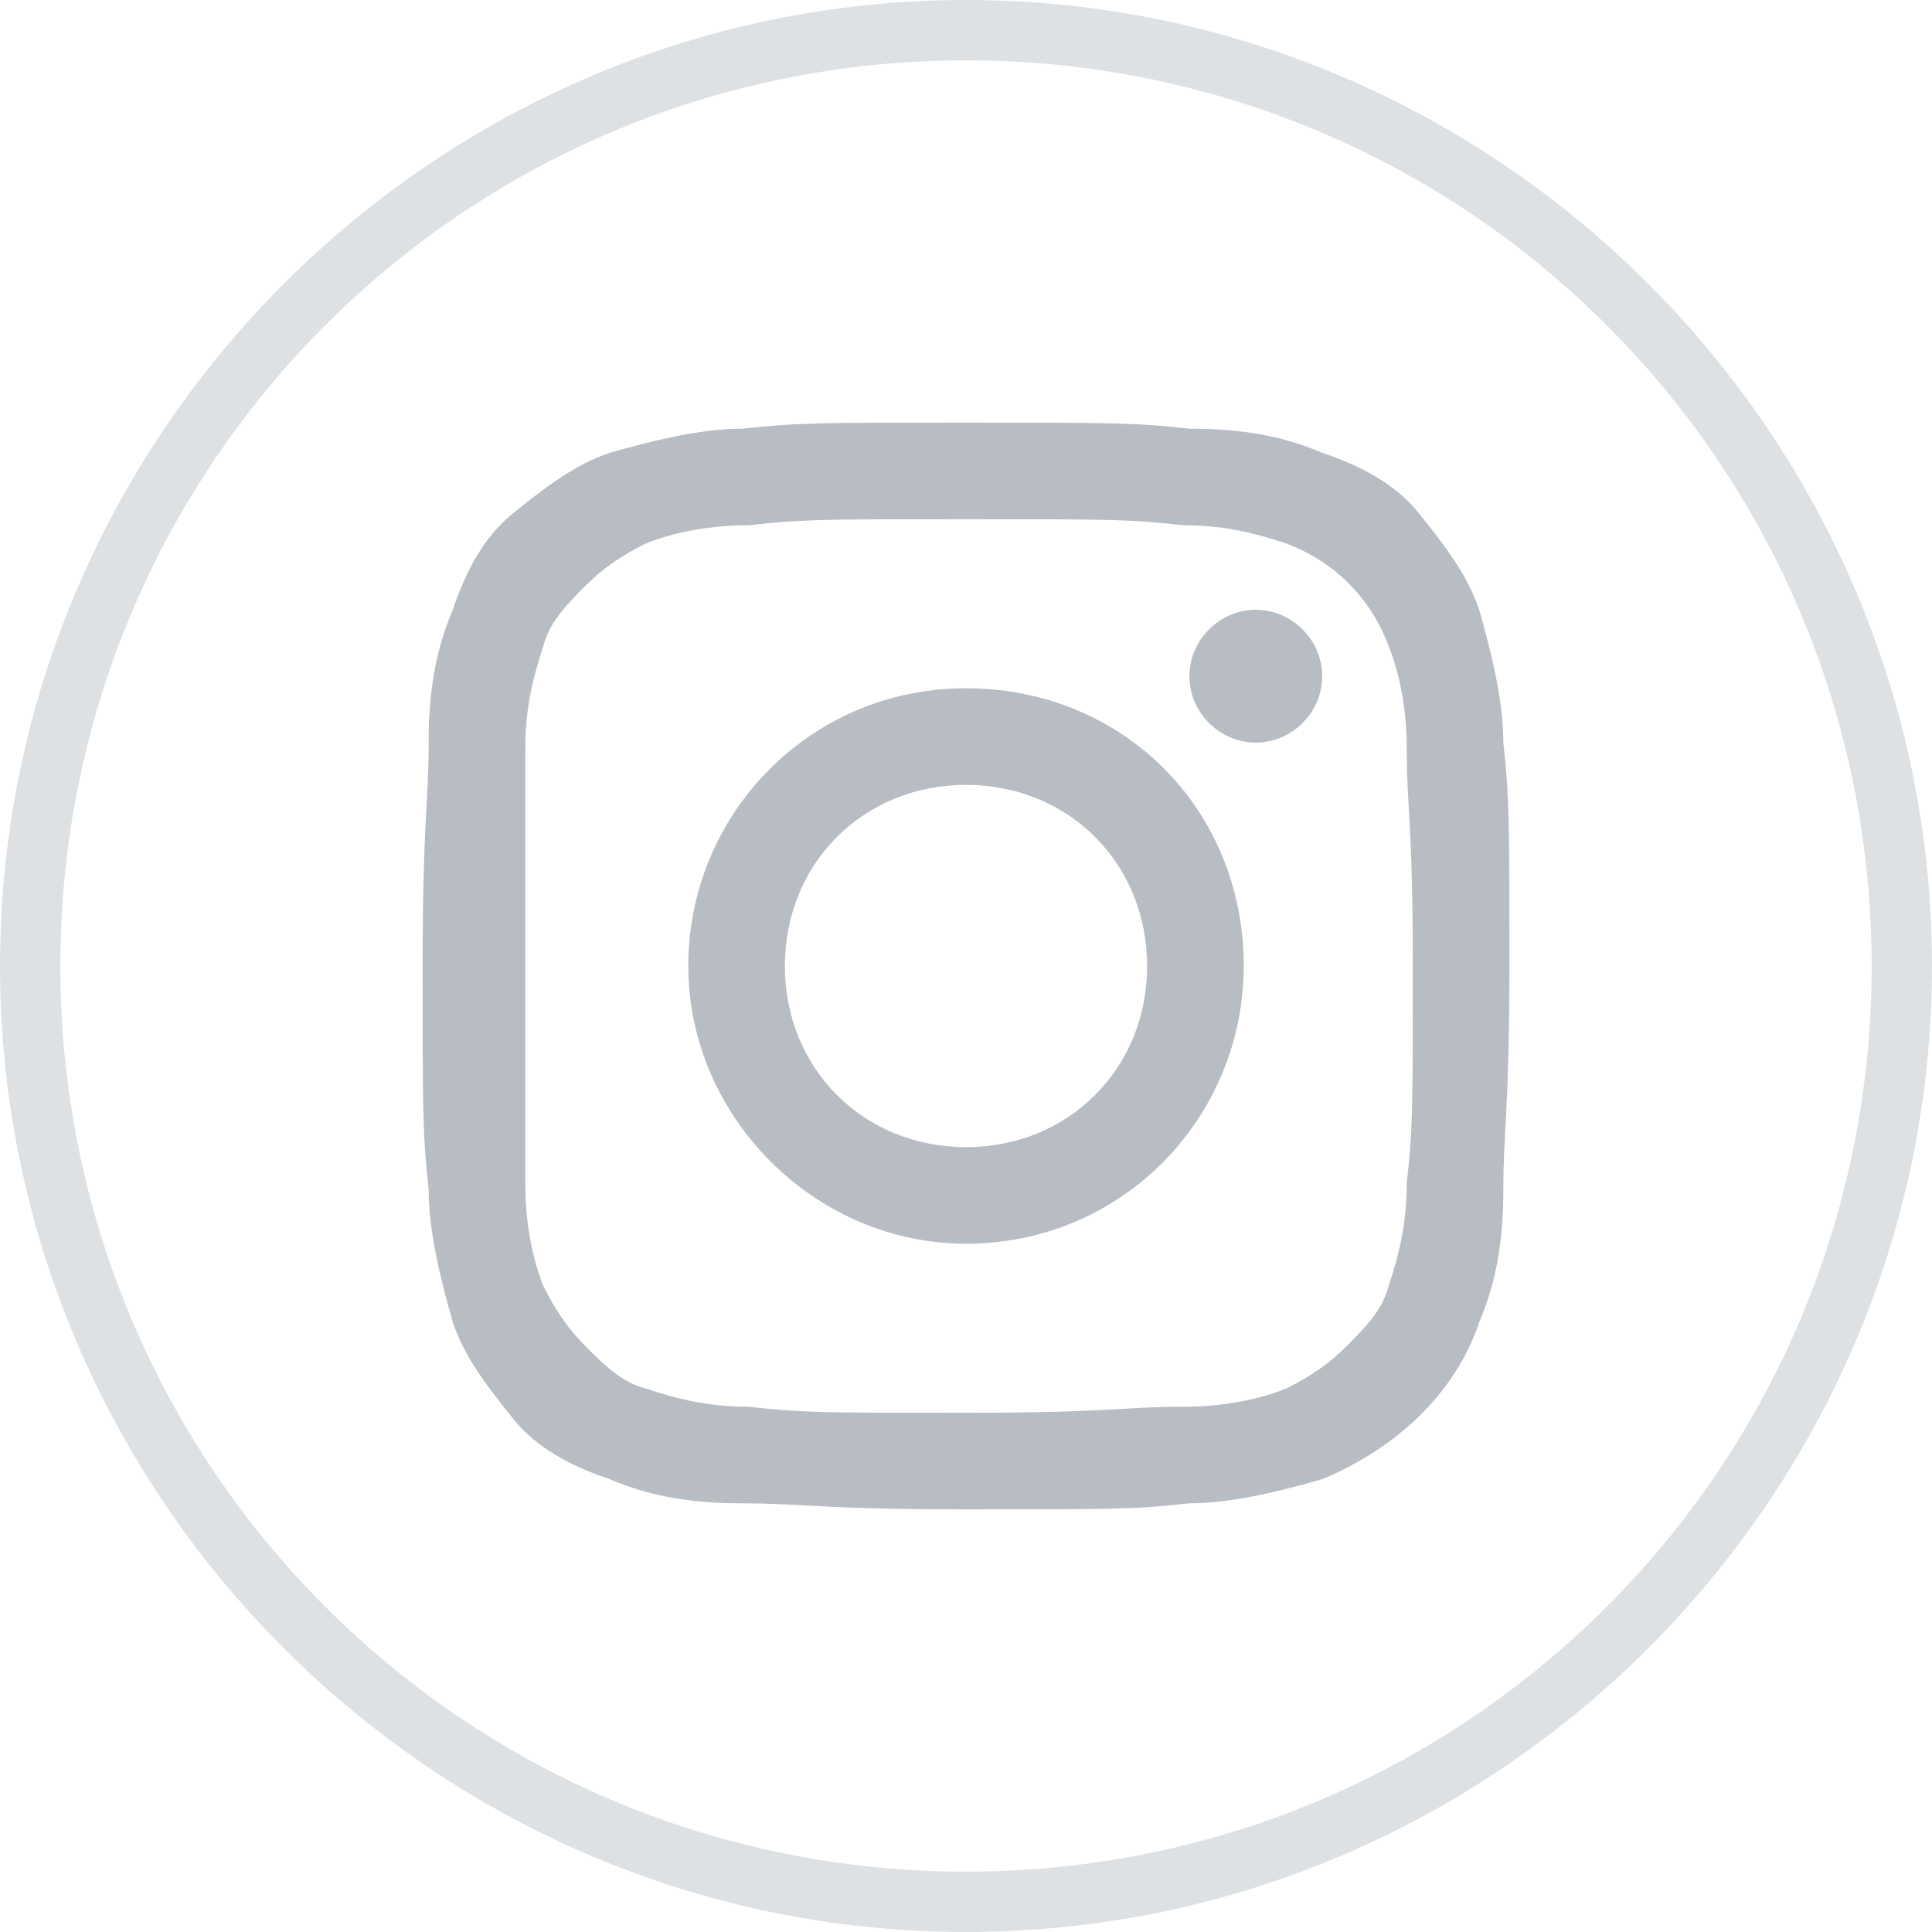 <?xml version="1.0" encoding="utf-8"?>
<!-- Generator: Adobe Illustrator 24.3.0, SVG Export Plug-In . SVG Version: 6.00 Build 0)  -->
<svg version="1.1" id="Layer_1" xmlns="http://www.w3.org/2000/svg" xmlns:xlink="http://www.w3.org/1999/xlink" x="0px" y="0px"
	 viewBox="0 0 32 32" style="enable-background:new 0 0 32 32;" xml:space="preserve">
<style type="text/css">
	.st0{fill:#B7BDC3;}
	.st1{fill:#DEE1E3;}
</style>
<g id="i-insta-grey" transform="translate(-1816 -24)">
	<path id="instagram" class="st0" d="M1832,31c-2.4,0-2.8,0-3.7,0.1c-0.7,0-1.5,0.2-2.2,0.4c-0.6,0.2-1.1,0.6-1.6,1
		c-0.5,0.4-0.8,1-1,1.6c-0.3,0.7-0.4,1.4-0.4,2.2c0,1-0.1,1.3-0.1,3.7s0,2.8,0.1,3.7c0,0.7,0.2,1.5,0.4,2.2c0.2,0.6,0.6,1.1,1,1.6
		c0.4,0.5,1,0.8,1.6,1c0.7,0.3,1.4,0.4,2.2,0.4c1,0,1.3,0.1,3.7,0.1s2.8,0,3.7-0.1c0.7,0,1.5-0.2,2.2-0.4c1.2-0.5,2.2-1.4,2.6-2.6
		c0.3-0.7,0.4-1.4,0.4-2.2c0-1,0.1-1.3,0.1-3.7s0-2.8-0.1-3.7c0-0.7-0.2-1.5-0.4-2.2c-0.2-0.6-0.6-1.1-1-1.6c-0.4-0.5-1-0.8-1.6-1
		c-0.7-0.3-1.4-0.4-2.2-0.4C1834.8,31,1834.4,31,1832,31z M1832,32.6c2.4,0,2.7,0,3.6,0.1c0.6,0,1.1,0.1,1.7,0.3
		c0.8,0.3,1.4,0.9,1.7,1.7c0.2,0.5,0.3,1.1,0.3,1.7c0,1,0.1,1.2,0.1,3.6s0,2.7-0.1,3.6c0,0.6-0.1,1.1-0.3,1.7
		c-0.1,0.4-0.4,0.7-0.7,1c-0.3,0.3-0.6,0.5-1,0.7c-0.5,0.2-1.1,0.3-1.7,0.3c-1,0-1.2,0.1-3.6,0.1s-2.7,0-3.6-0.1
		c-0.6,0-1.1-0.1-1.7-0.3c-0.4-0.1-0.7-0.4-1-0.7c-0.3-0.3-0.5-0.6-0.7-1c-0.2-0.5-0.3-1.1-0.3-1.7c0-0.9,0-1.2,0-3.6s0-2.7,0-3.6
		c0-0.6,0.1-1.1,0.3-1.7c0.1-0.4,0.4-0.7,0.7-1c0.3-0.3,0.6-0.5,1-0.7c0.5-0.2,1.1-0.3,1.7-0.3C1829.3,32.6,1829.6,32.6,1832,32.6
		L1832,32.6z M1832,35.4c-2.6,0-4.6,2.1-4.6,4.6s2.1,4.6,4.6,4.6c2.6,0,4.6-2.1,4.6-4.6C1836.6,37.4,1834.6,35.4,1832,35.4
		C1832,35.4,1832,35.4,1832,35.4z M1832,43c-1.7,0-3-1.3-3-3s1.3-3,3-3s3,1.3,3,3S1833.7,43,1832,43z M1837.9,35.2
		c0,0.6-0.5,1.1-1.1,1.1s-1.1-0.5-1.1-1.1c0-0.6,0.5-1.1,1.1-1.1C1837.4,34.1,1837.9,34.6,1837.9,35.2
		C1837.9,35.2,1837.9,35.2,1837.9,35.2z"/>
	<path class="st1" d="M1832,56c-8.8,0-16-7.2-16-16s7.2-16,16-16s16,7.2,16,16S1840.8,56,1832,56z M1832,25c-8.3,0-15,6.7-15,15
		c0,8.3,6.7,15,15,15c8.3,0,15-6.7,15-15C1847,31.7,1840.3,25,1832,25z"/>
</g>
</svg>
